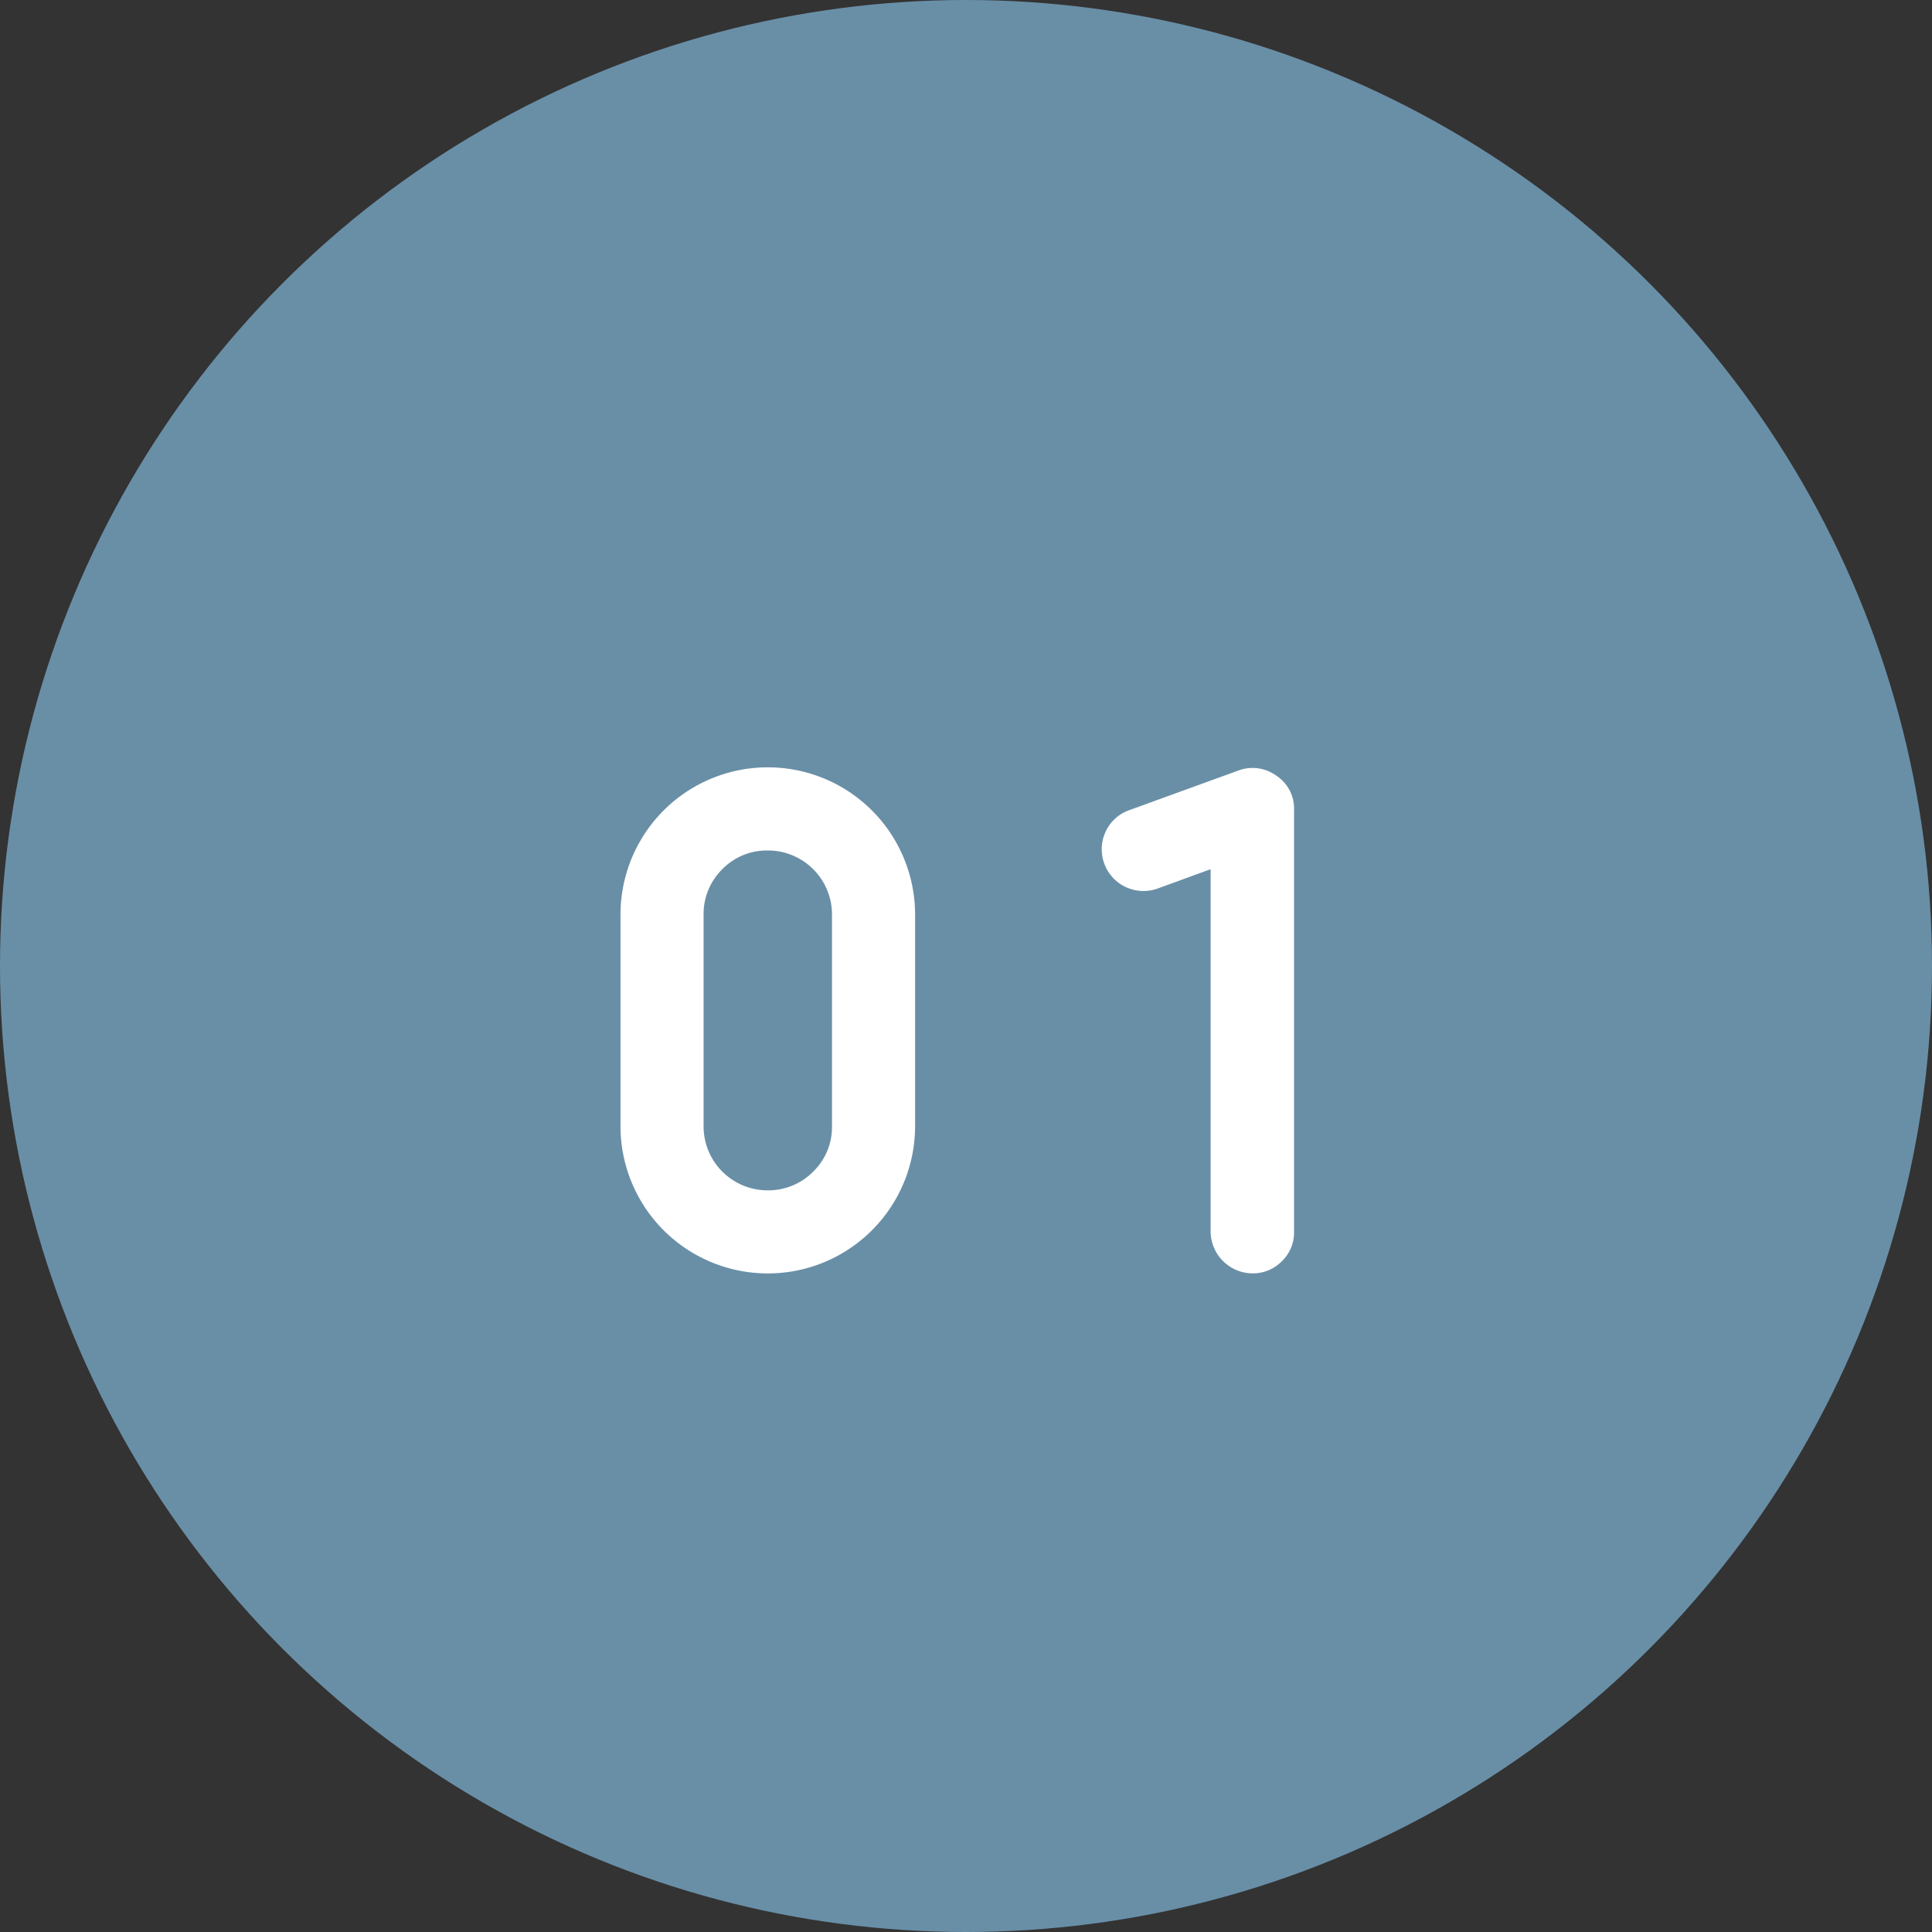 <svg xmlns="http://www.w3.org/2000/svg" width="37.342" height="37.342"><rect width="100%" height="100%" fill="#333333" stroke="none"/><defs><style>.cls-2{fill:#fff}</style></defs><g id="レイヤー_2" data-name="レイヤー 2"><g id="レイヤー_1-2" data-name="レイヤー 1"><circle cx="18.671" cy="18.671" r="18.671" fill="#698fa7"/><path class="cls-2" d="M14.836 14.831a2.847 2.847 0 012.851 2.851v4.088a2.847 2.847 0 01-2.851 2.843 2.847 2.847 0 01-2.843-2.843v-4.088a2.847 2.847 0 012.843-2.851zm1.245 2.851a1.238 1.238 0 00-1.245-1.244 1.2 1.2 0 00-.875.362 1.213 1.213 0 00-.362.882v4.088a1.236 1.236 0 001.237 1.237 1.217 1.217 0 00.882-.362 1.2 1.2 0 00.363-.875zM22.369 17.176a.807.807 0 01-1-1.1.791.791 0 01.458-.417l2.105-.765a.781.781 0 01.739.1.759.759 0 01.341.656v8.156a.771.771 0 01-.232.567.784.784 0 01-.574.239.816.816 0 01-.807-.806V16.8z"/></g></g></svg>